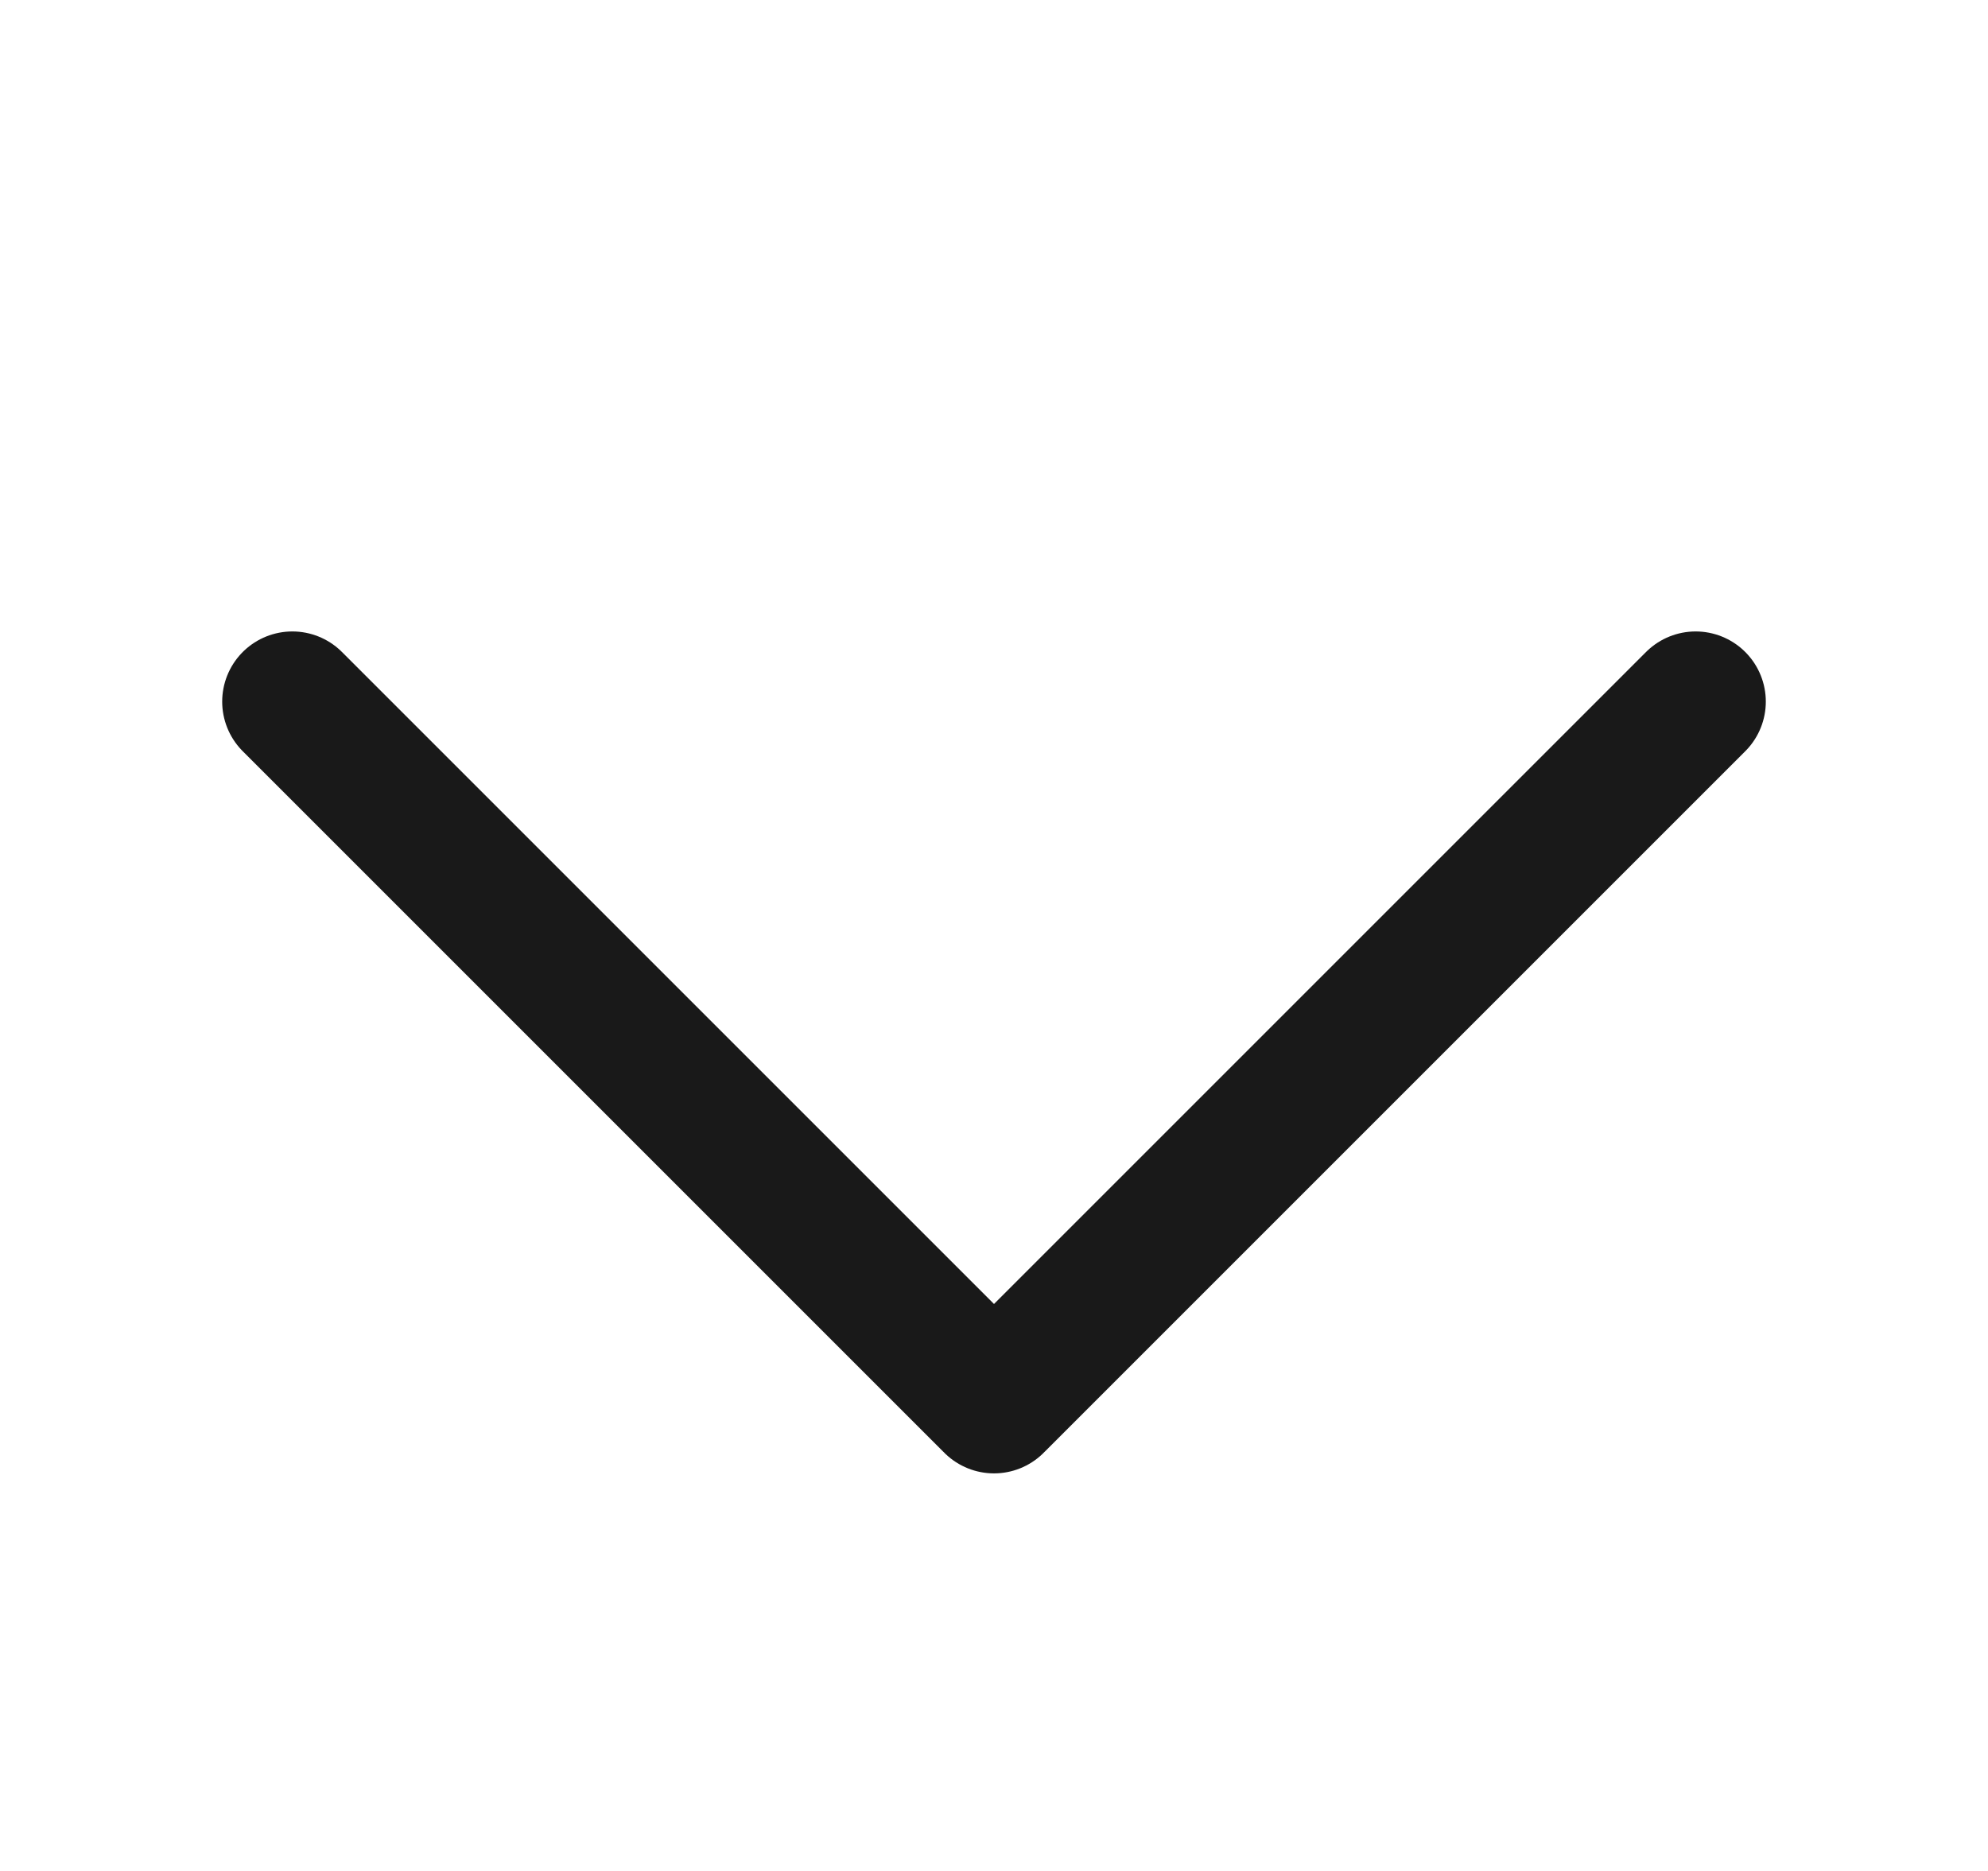 <?xml version="1.0" encoding="UTF-8"?> <svg xmlns="http://www.w3.org/2000/svg" width="17" height="16" viewBox="0 0 17 16" fill="none"><path d="M2.5 6L8.5 12L14.5 6" stroke="#191919" stroke-width="1.2" stroke-linecap="round" stroke-linejoin="round"></path></svg> 